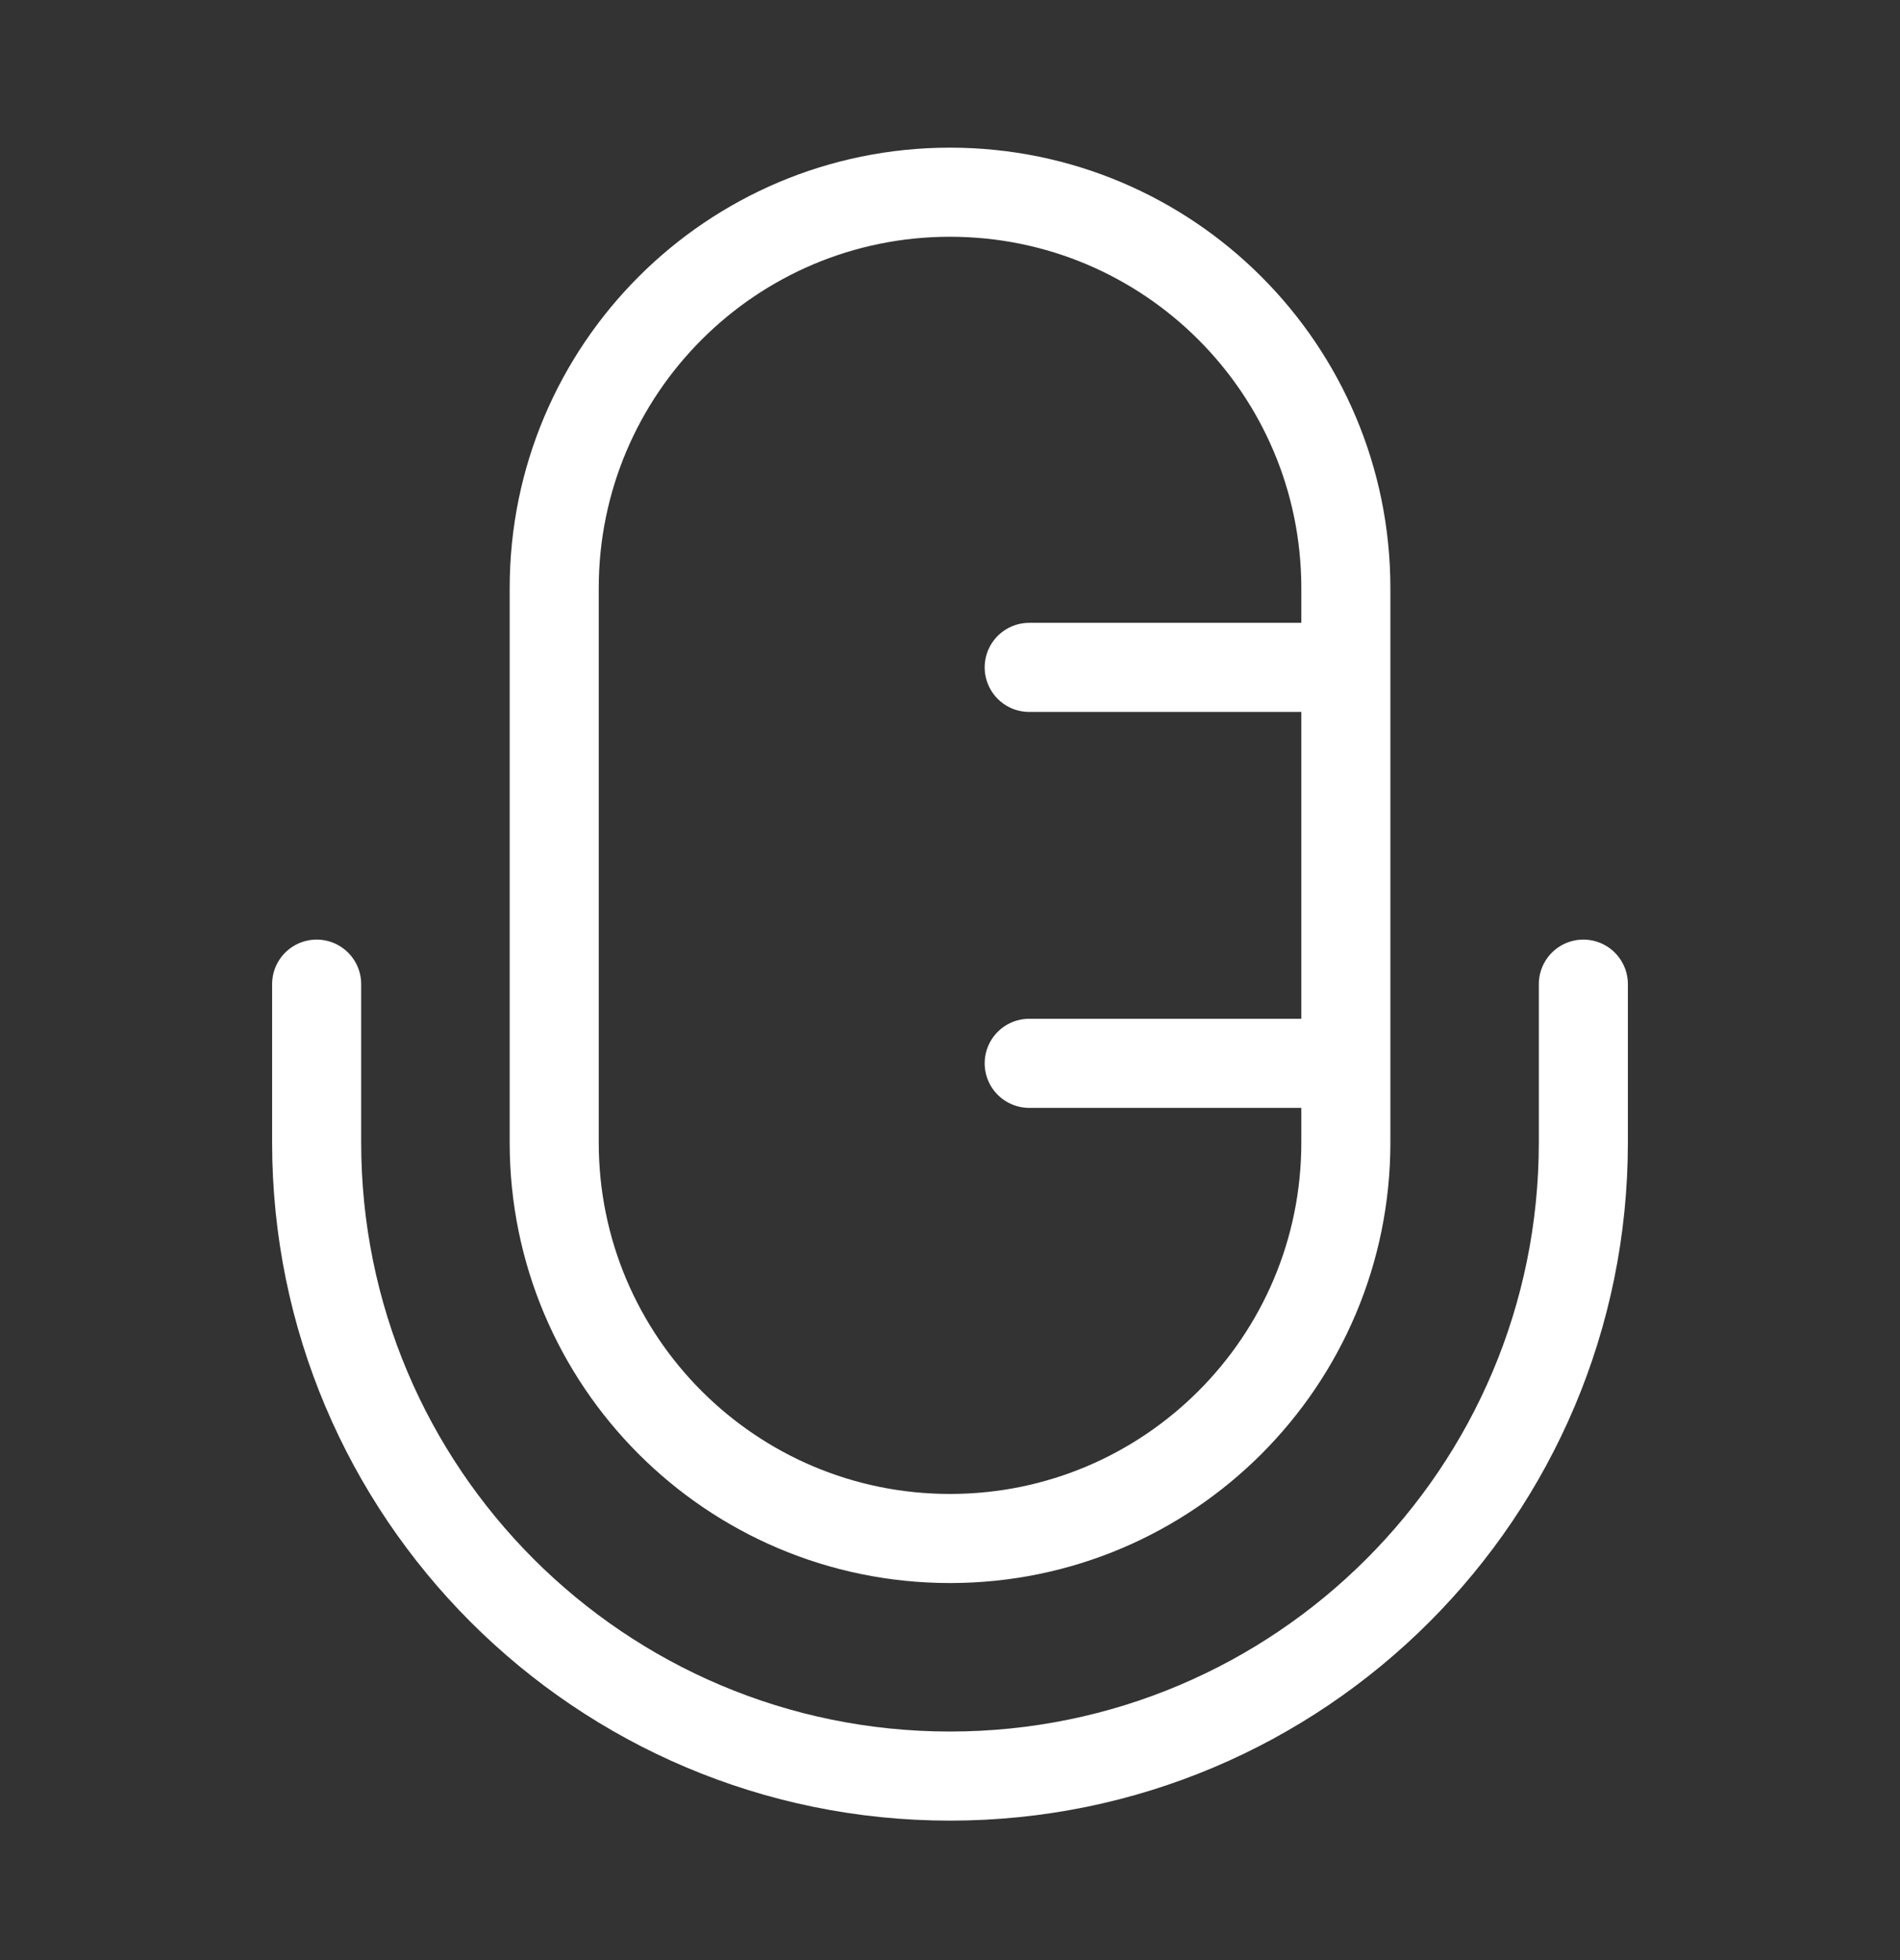 <svg width="32" height="33" viewBox="0 0 32 33" fill="none" xmlns="http://www.w3.org/2000/svg">
<rect x="0" y="0" width="32" height="33" fill="#333333" stroke="none"/>
<path d="M22.667 11.236V9.903C22.667 6.221 19.682 3.236 16 3.236C12.318 3.236 9.334 6.221 9.334 9.903V19.236C9.334 22.918 12.318 25.902 16 25.902C19.682 25.902 22.667 22.918 22.667 19.236V17.902M22.667 11.236H17.334M22.667 11.236V17.902M22.667 17.902H17.334M26.667 16.569V19.236C26.667 25.127 21.891 29.902 16 29.902C10.109 29.902 5.333 25.127 5.333 19.236V16.569" stroke="white" stroke-width="1.5" stroke-linecap="round"/>
</svg>
